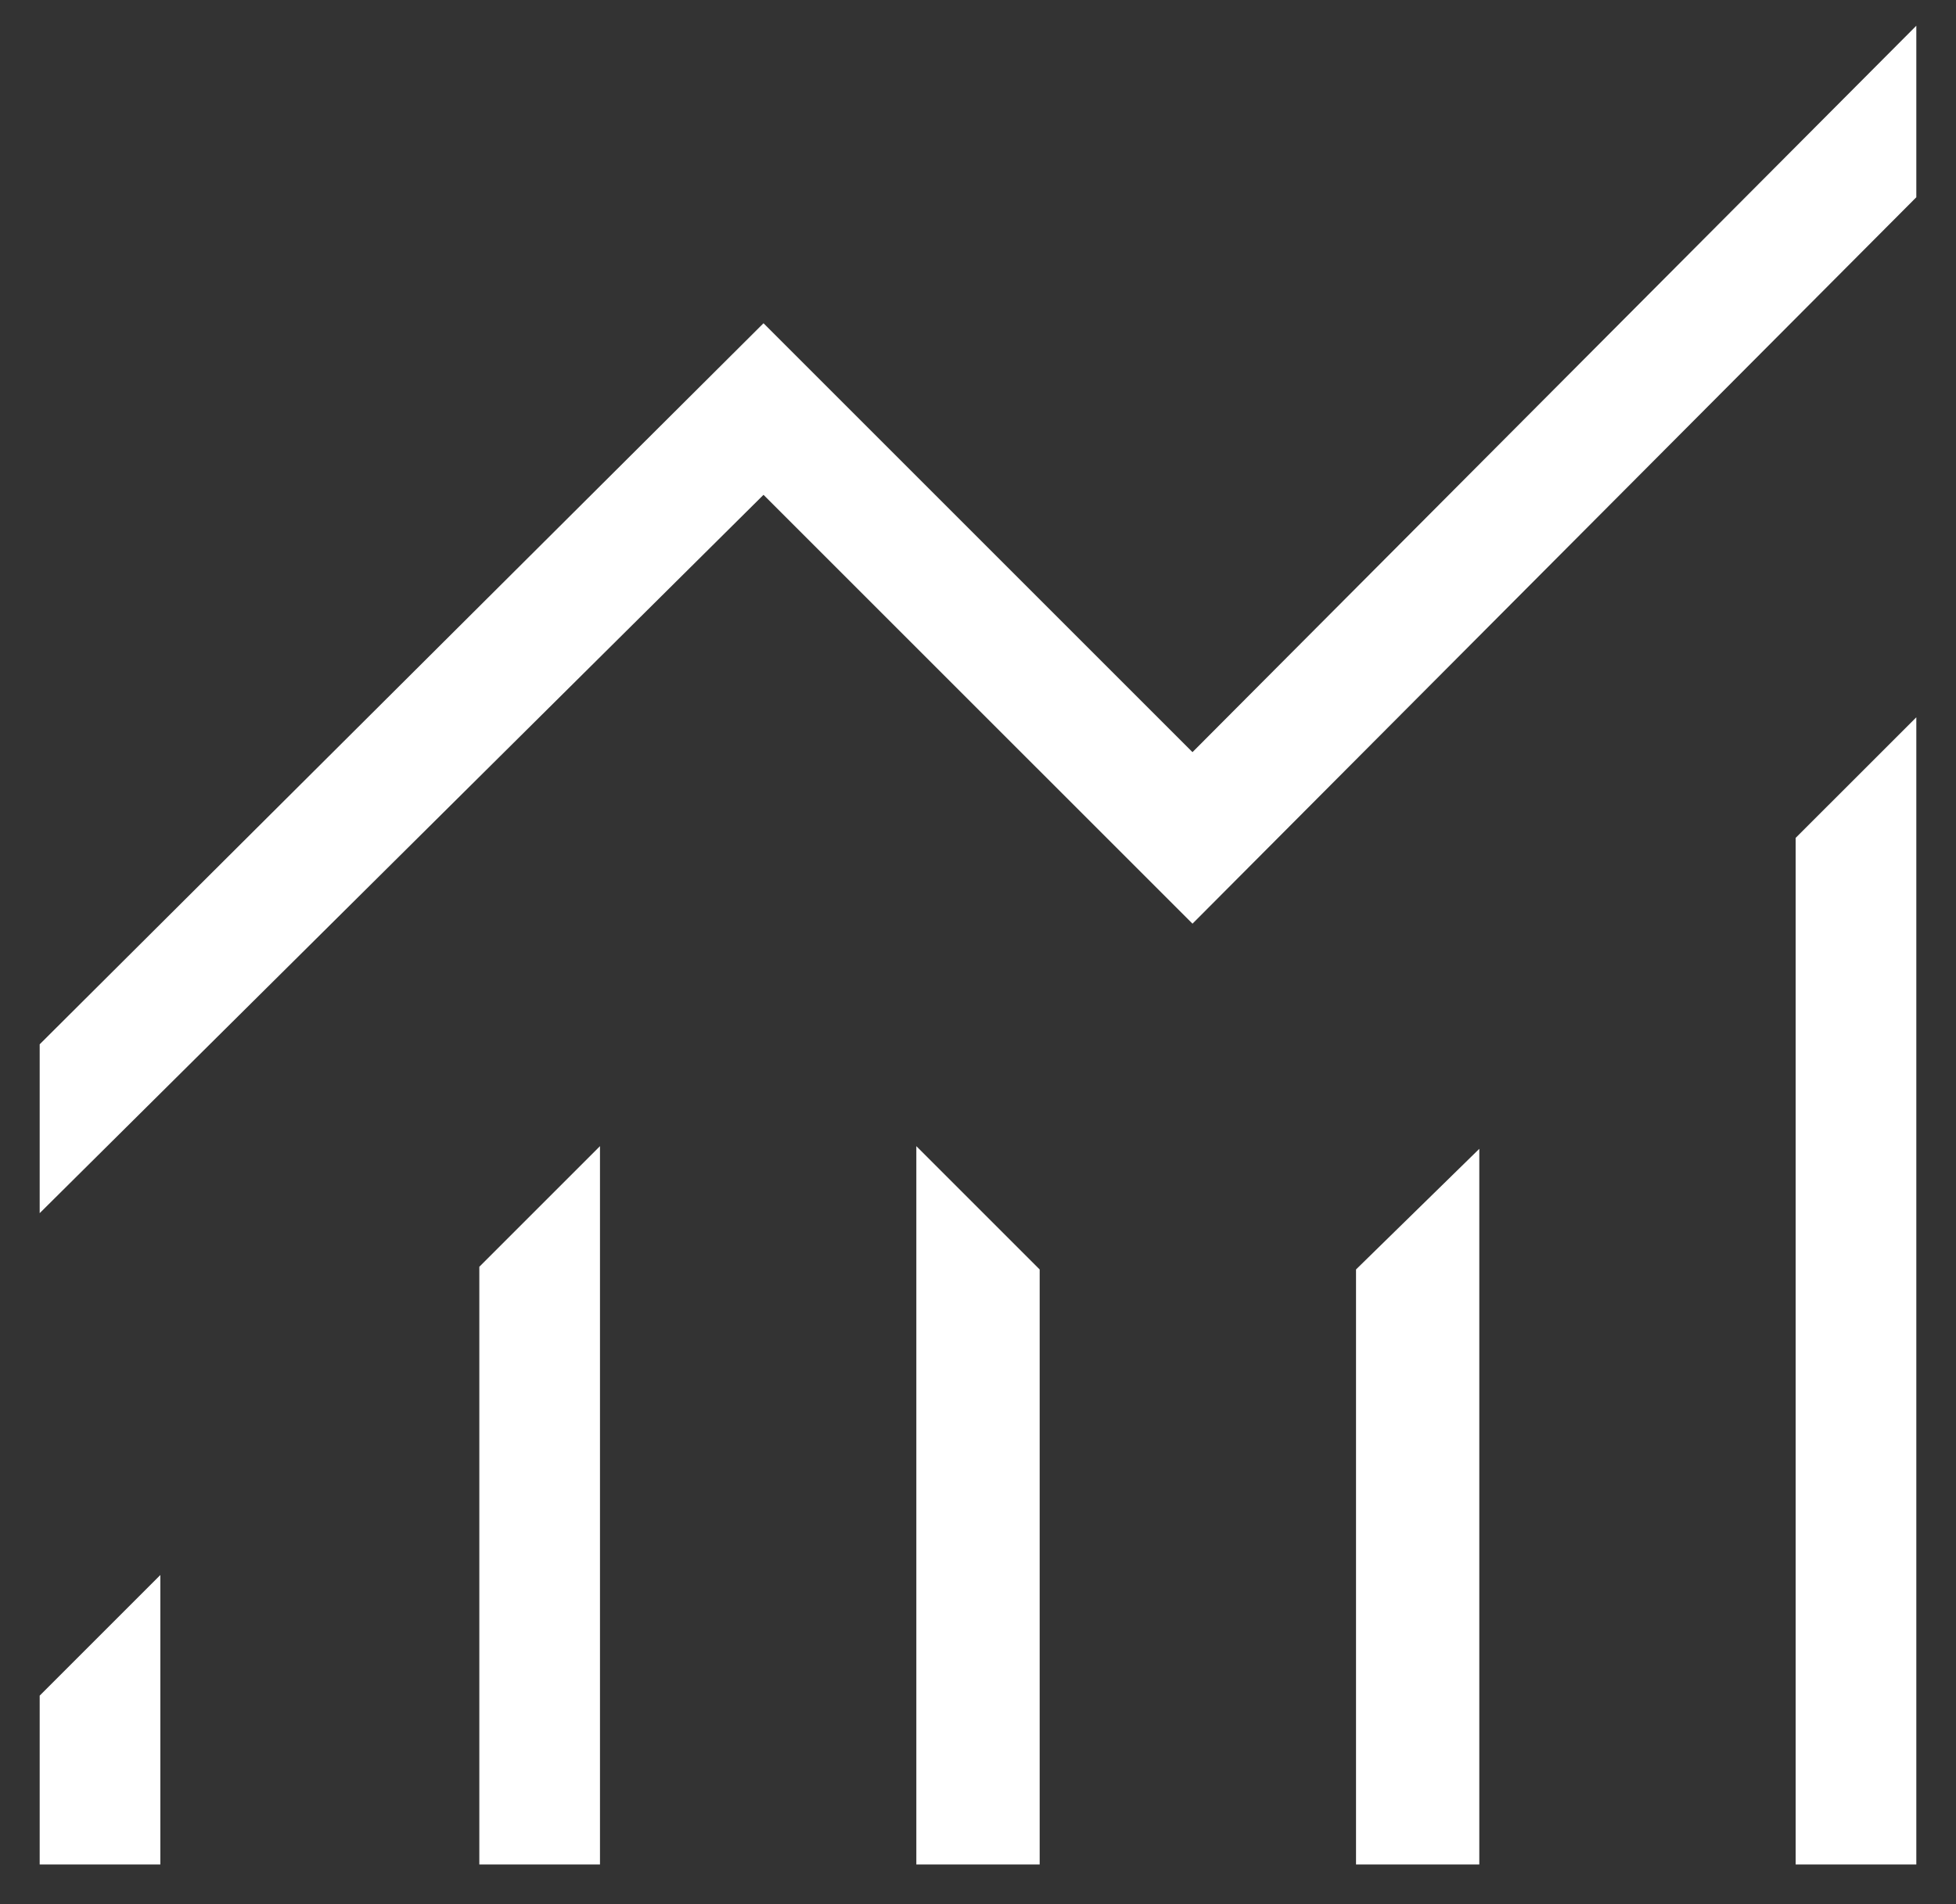 <svg width="38" height="37" viewBox="0 0 38 37" fill="none" xmlns="http://www.w3.org/2000/svg">
<rect x="0" y="0" width="38" height="37" fill="#333333" stroke="none"/>
<path d="M0.771 23.573V20.292L14.833 6.281L23.167 14.615L37.229 0.5V3.833L23.167 17.948L14.833 9.615L0.771 23.573ZM34.885 36.229V16.281L37.229 13.938V36.229H34.885ZM9.312 36.229V24.615L11.656 22.271V36.229H9.312ZM17.802 36.229V22.271L20.198 24.667V36.229H17.802ZM26.344 36.229V24.667L28.739 22.323V36.229H26.344ZM0.771 36.229V32.948L3.115 30.604V36.229H0.771Z" fill="white"/>
</svg>
